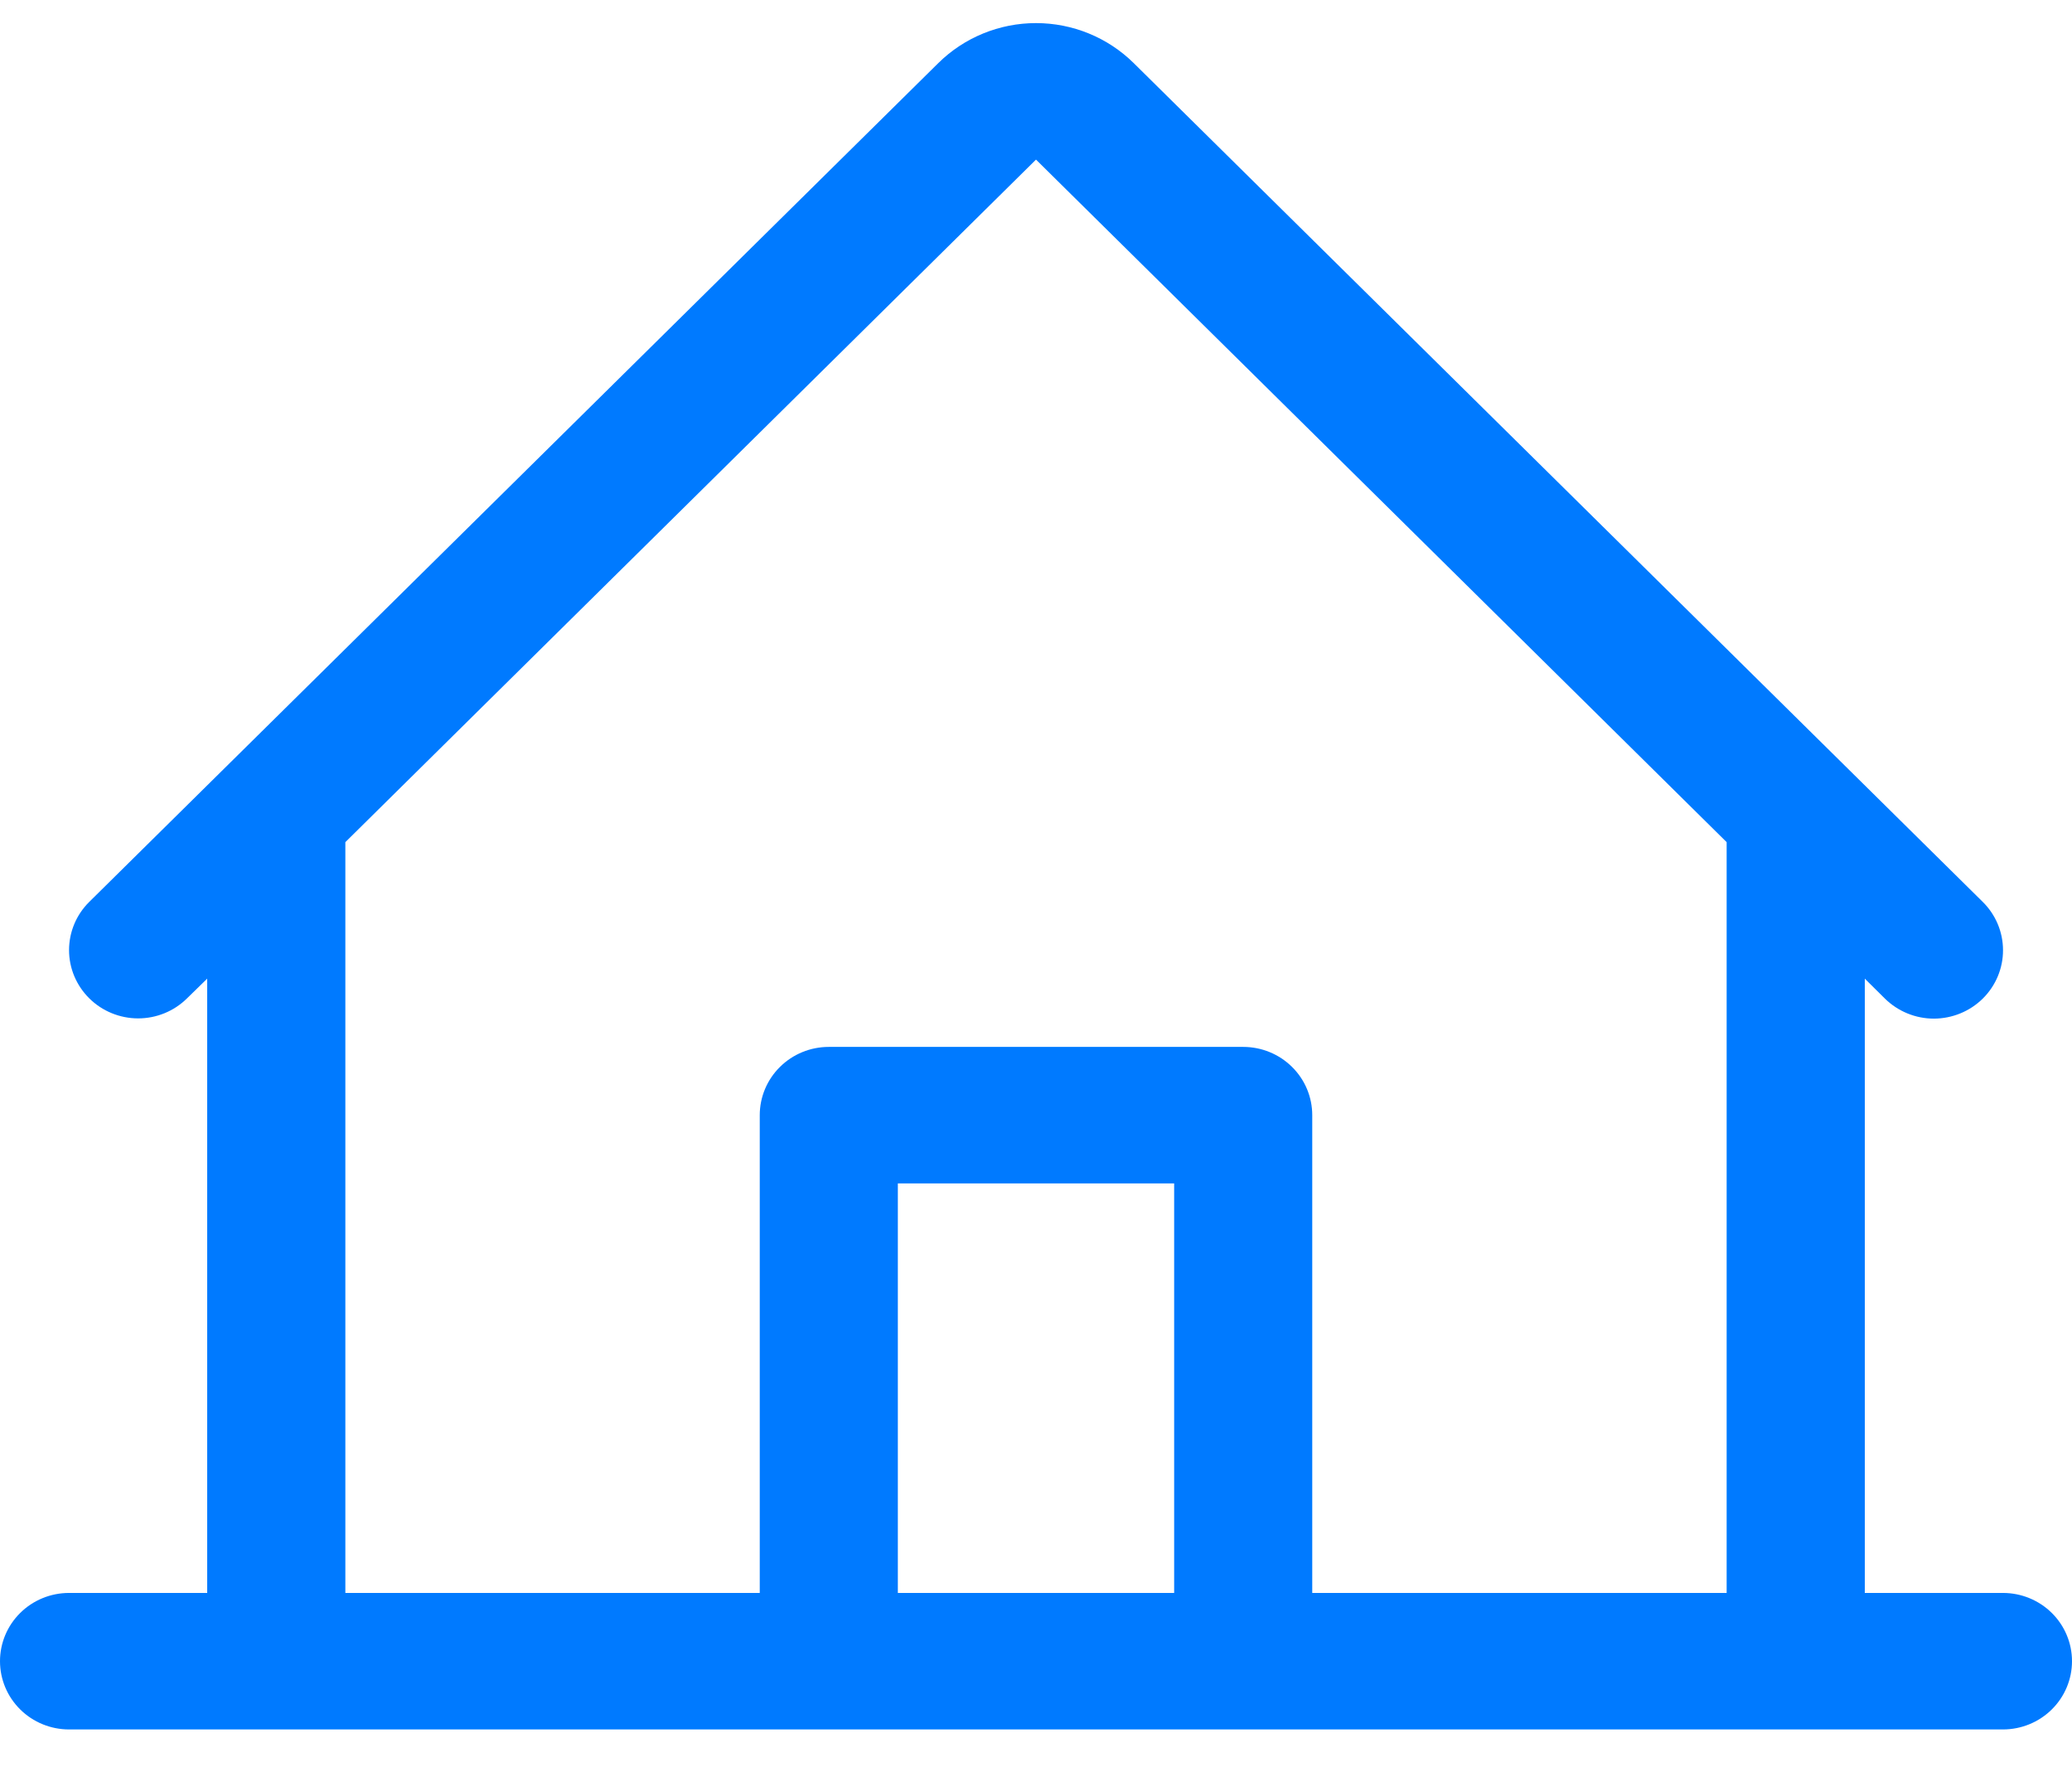 <?xml version="1.0" encoding="UTF-8"?> <svg xmlns="http://www.w3.org/2000/svg" width="34" height="29" viewBox="0 0 34 29" fill="none"><path d="M32.867 26.139H30.6V16.059L30.931 16.387C31.145 16.597 31.433 16.715 31.734 16.715C32.035 16.714 32.324 16.596 32.537 16.385C32.749 16.175 32.869 15.889 32.868 15.592C32.868 15.294 32.748 15.009 32.535 14.799L18.602 1.034C18.177 0.615 17.601 0.379 17 0.379C16.399 0.379 15.823 0.615 15.398 1.034L1.465 14.799C1.252 15.009 1.133 15.294 1.133 15.591C1.133 15.888 1.253 16.173 1.466 16.383C1.678 16.593 1.967 16.711 2.267 16.711C2.568 16.711 2.856 16.593 3.068 16.383L3.4 16.059V26.139H1.133C0.833 26.139 0.544 26.257 0.332 26.467C0.119 26.677 0 26.962 0 27.259C0 27.556 0.119 27.841 0.332 28.051C0.544 28.261 0.833 28.379 1.133 28.379H32.867C33.167 28.379 33.456 28.261 33.668 28.051C33.881 27.841 34 27.556 34 27.259C34 26.962 33.881 26.677 33.668 26.467C33.456 26.257 33.167 26.139 32.867 26.139ZM5.667 13.819L17 2.619L28.333 13.819V26.139H21.533V18.299C21.533 18.002 21.414 17.717 21.201 17.507C20.989 17.297 20.701 17.179 20.4 17.179H13.6C13.299 17.179 13.011 17.297 12.799 17.507C12.586 17.717 12.467 18.002 12.467 18.299V26.139H5.667V13.819ZM19.267 26.139H14.733V19.419H19.267V26.139Z" fill="#007AFF"></path></svg> 